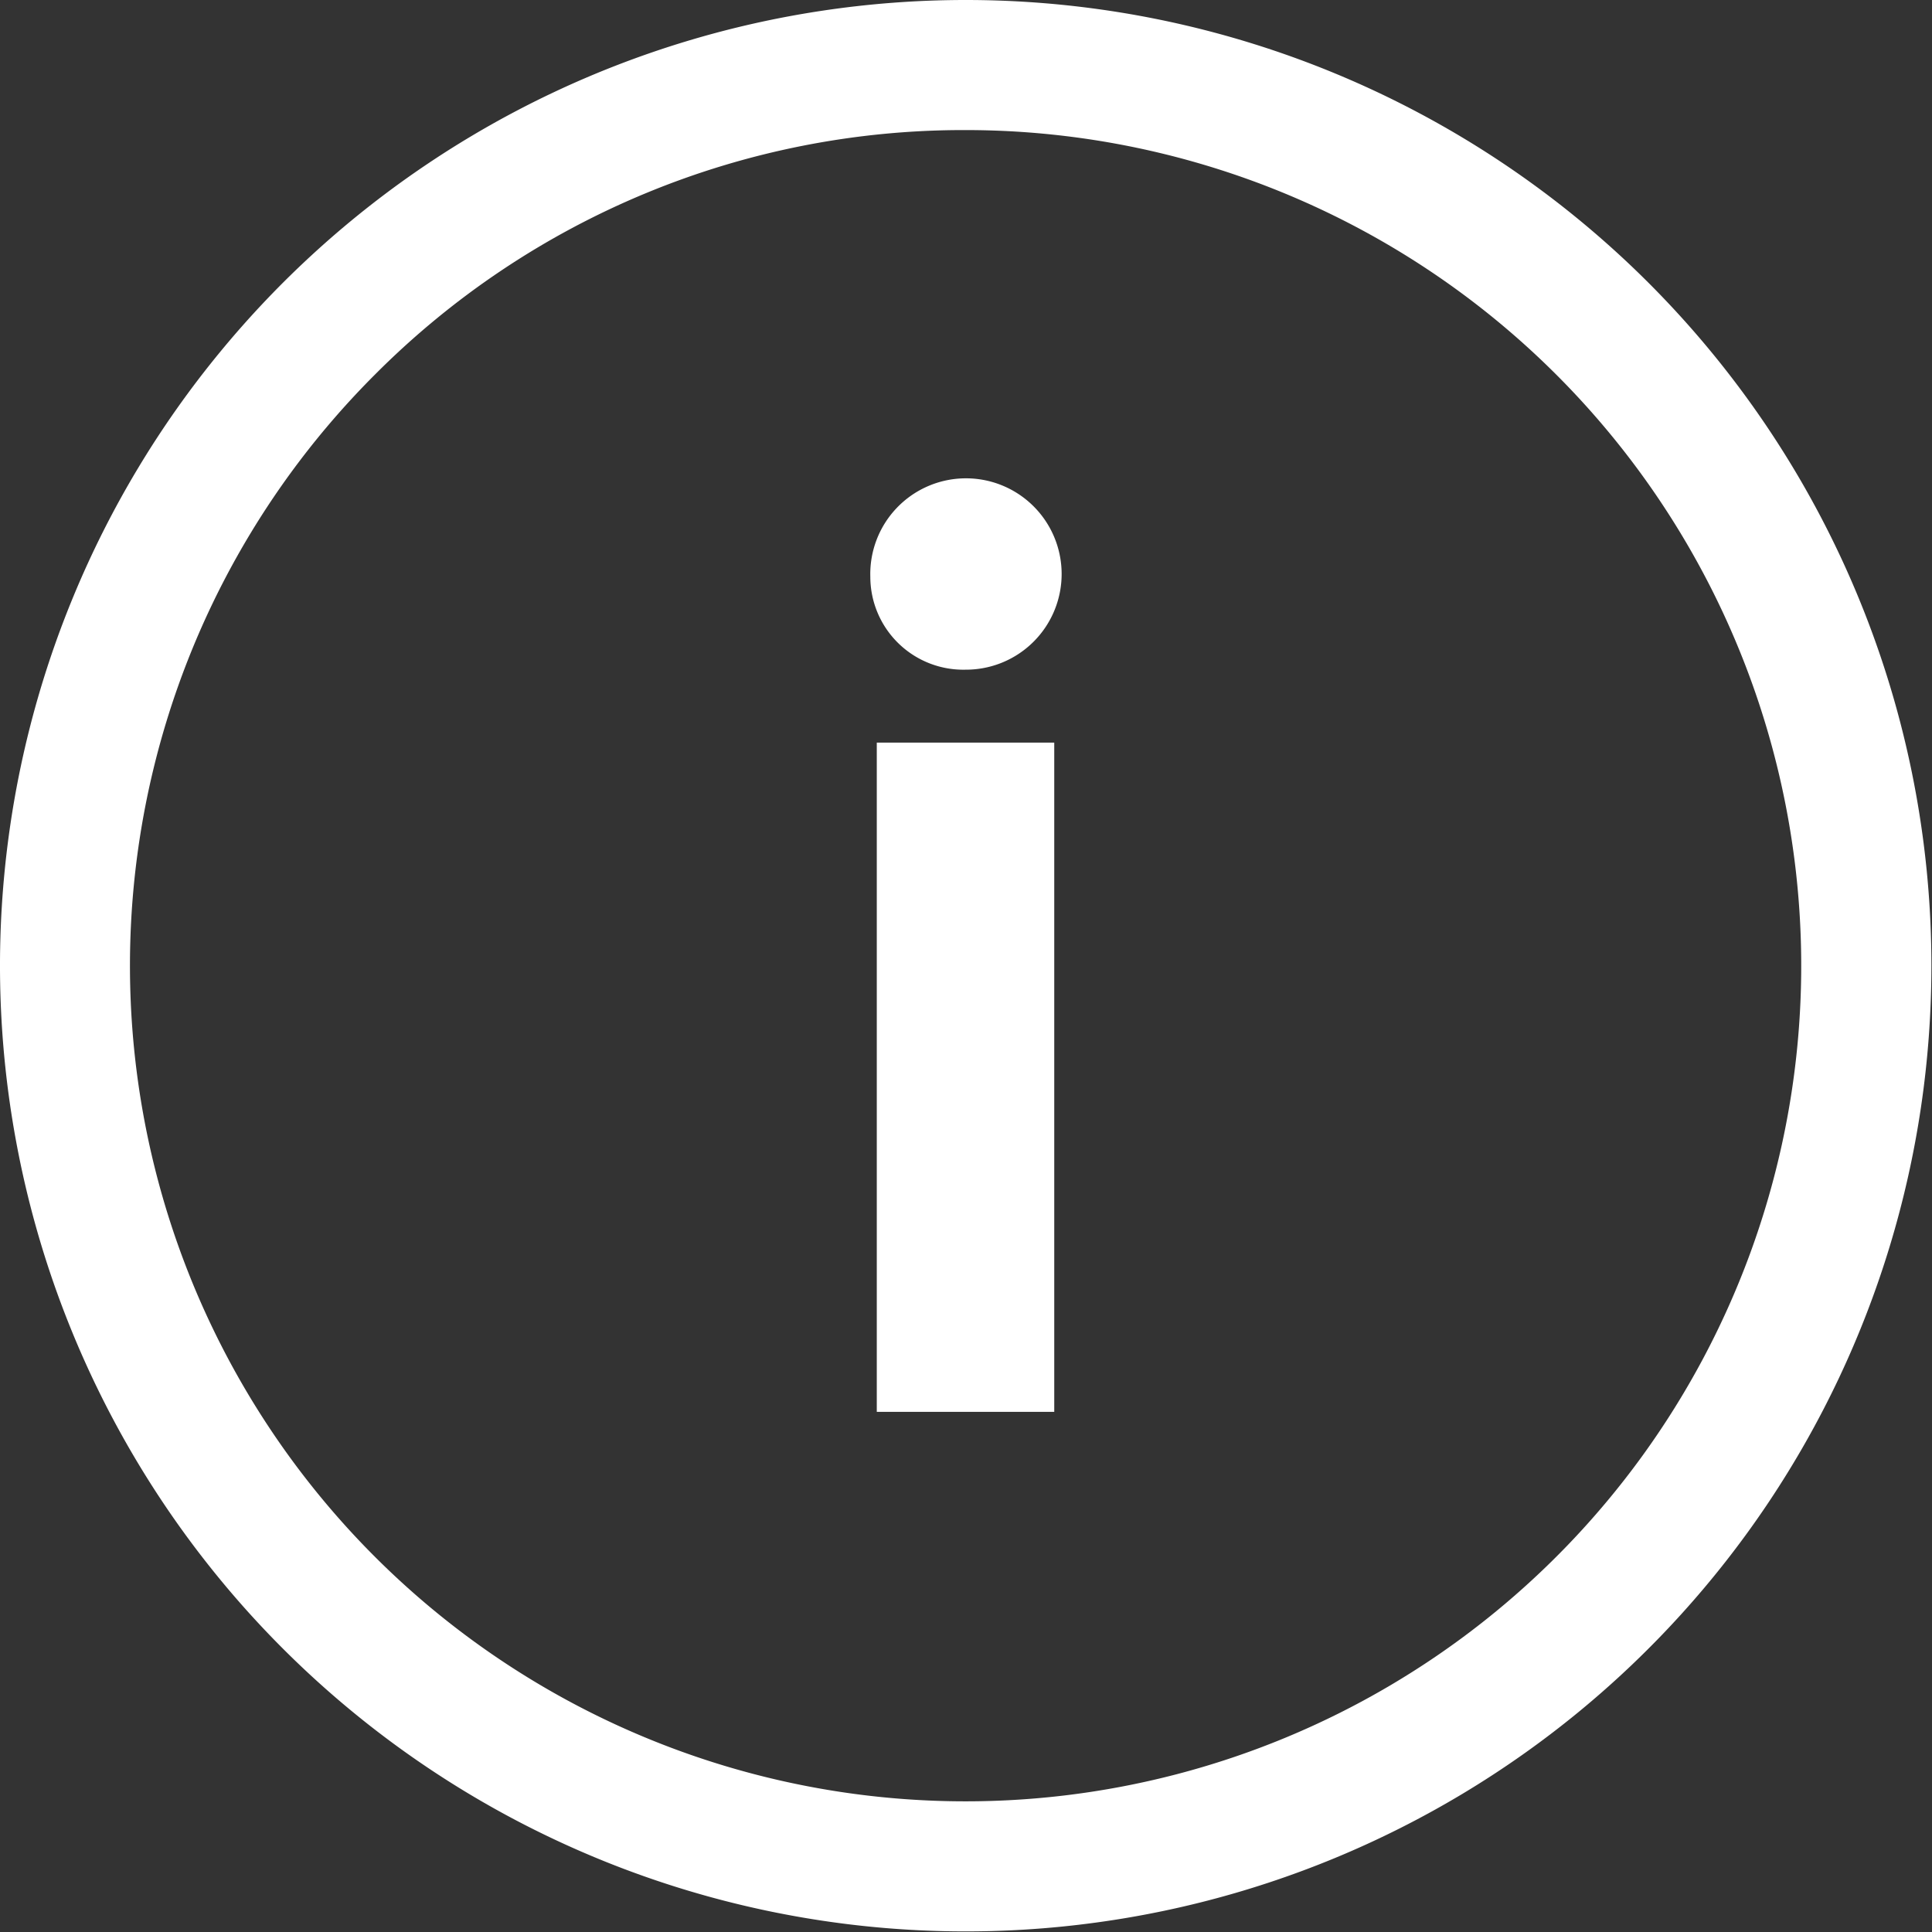 <svg xmlns="http://www.w3.org/2000/svg" width="26.008" height="26.008" viewBox="0 0 26.008 26.008">
  <rect x="0" y="0" width="26.008" height="26.008" fill="#333333" stroke="none"/>
  <g id="ios-information-circle-outline" transform="translate(-4.5 -4.5)">
    <path id="Tracé_20" data-name="Tracé 20" d="M22.069,15.522a1.288,1.288,0,1,1,1.282,1.25,1.252,1.252,0,0,1-1.282-1.25Zm.088,2.232h2.388v9.009H22.156V17.754Z" transform="translate(-5.853 -3.257)" fill="#fff"/>
    <path id="Tracé_21" data-name="Tracé 21" d="M17.5,6.251A11.249,11.249,0,1,1,9.545,9.545,11.179,11.179,0,0,1,17.5,6.251m0-1.751a13,13,0,1,0,13,13A13,13,0,0,0,17.5,4.5Z" fill="#fff"/>
  </g>
</svg>
